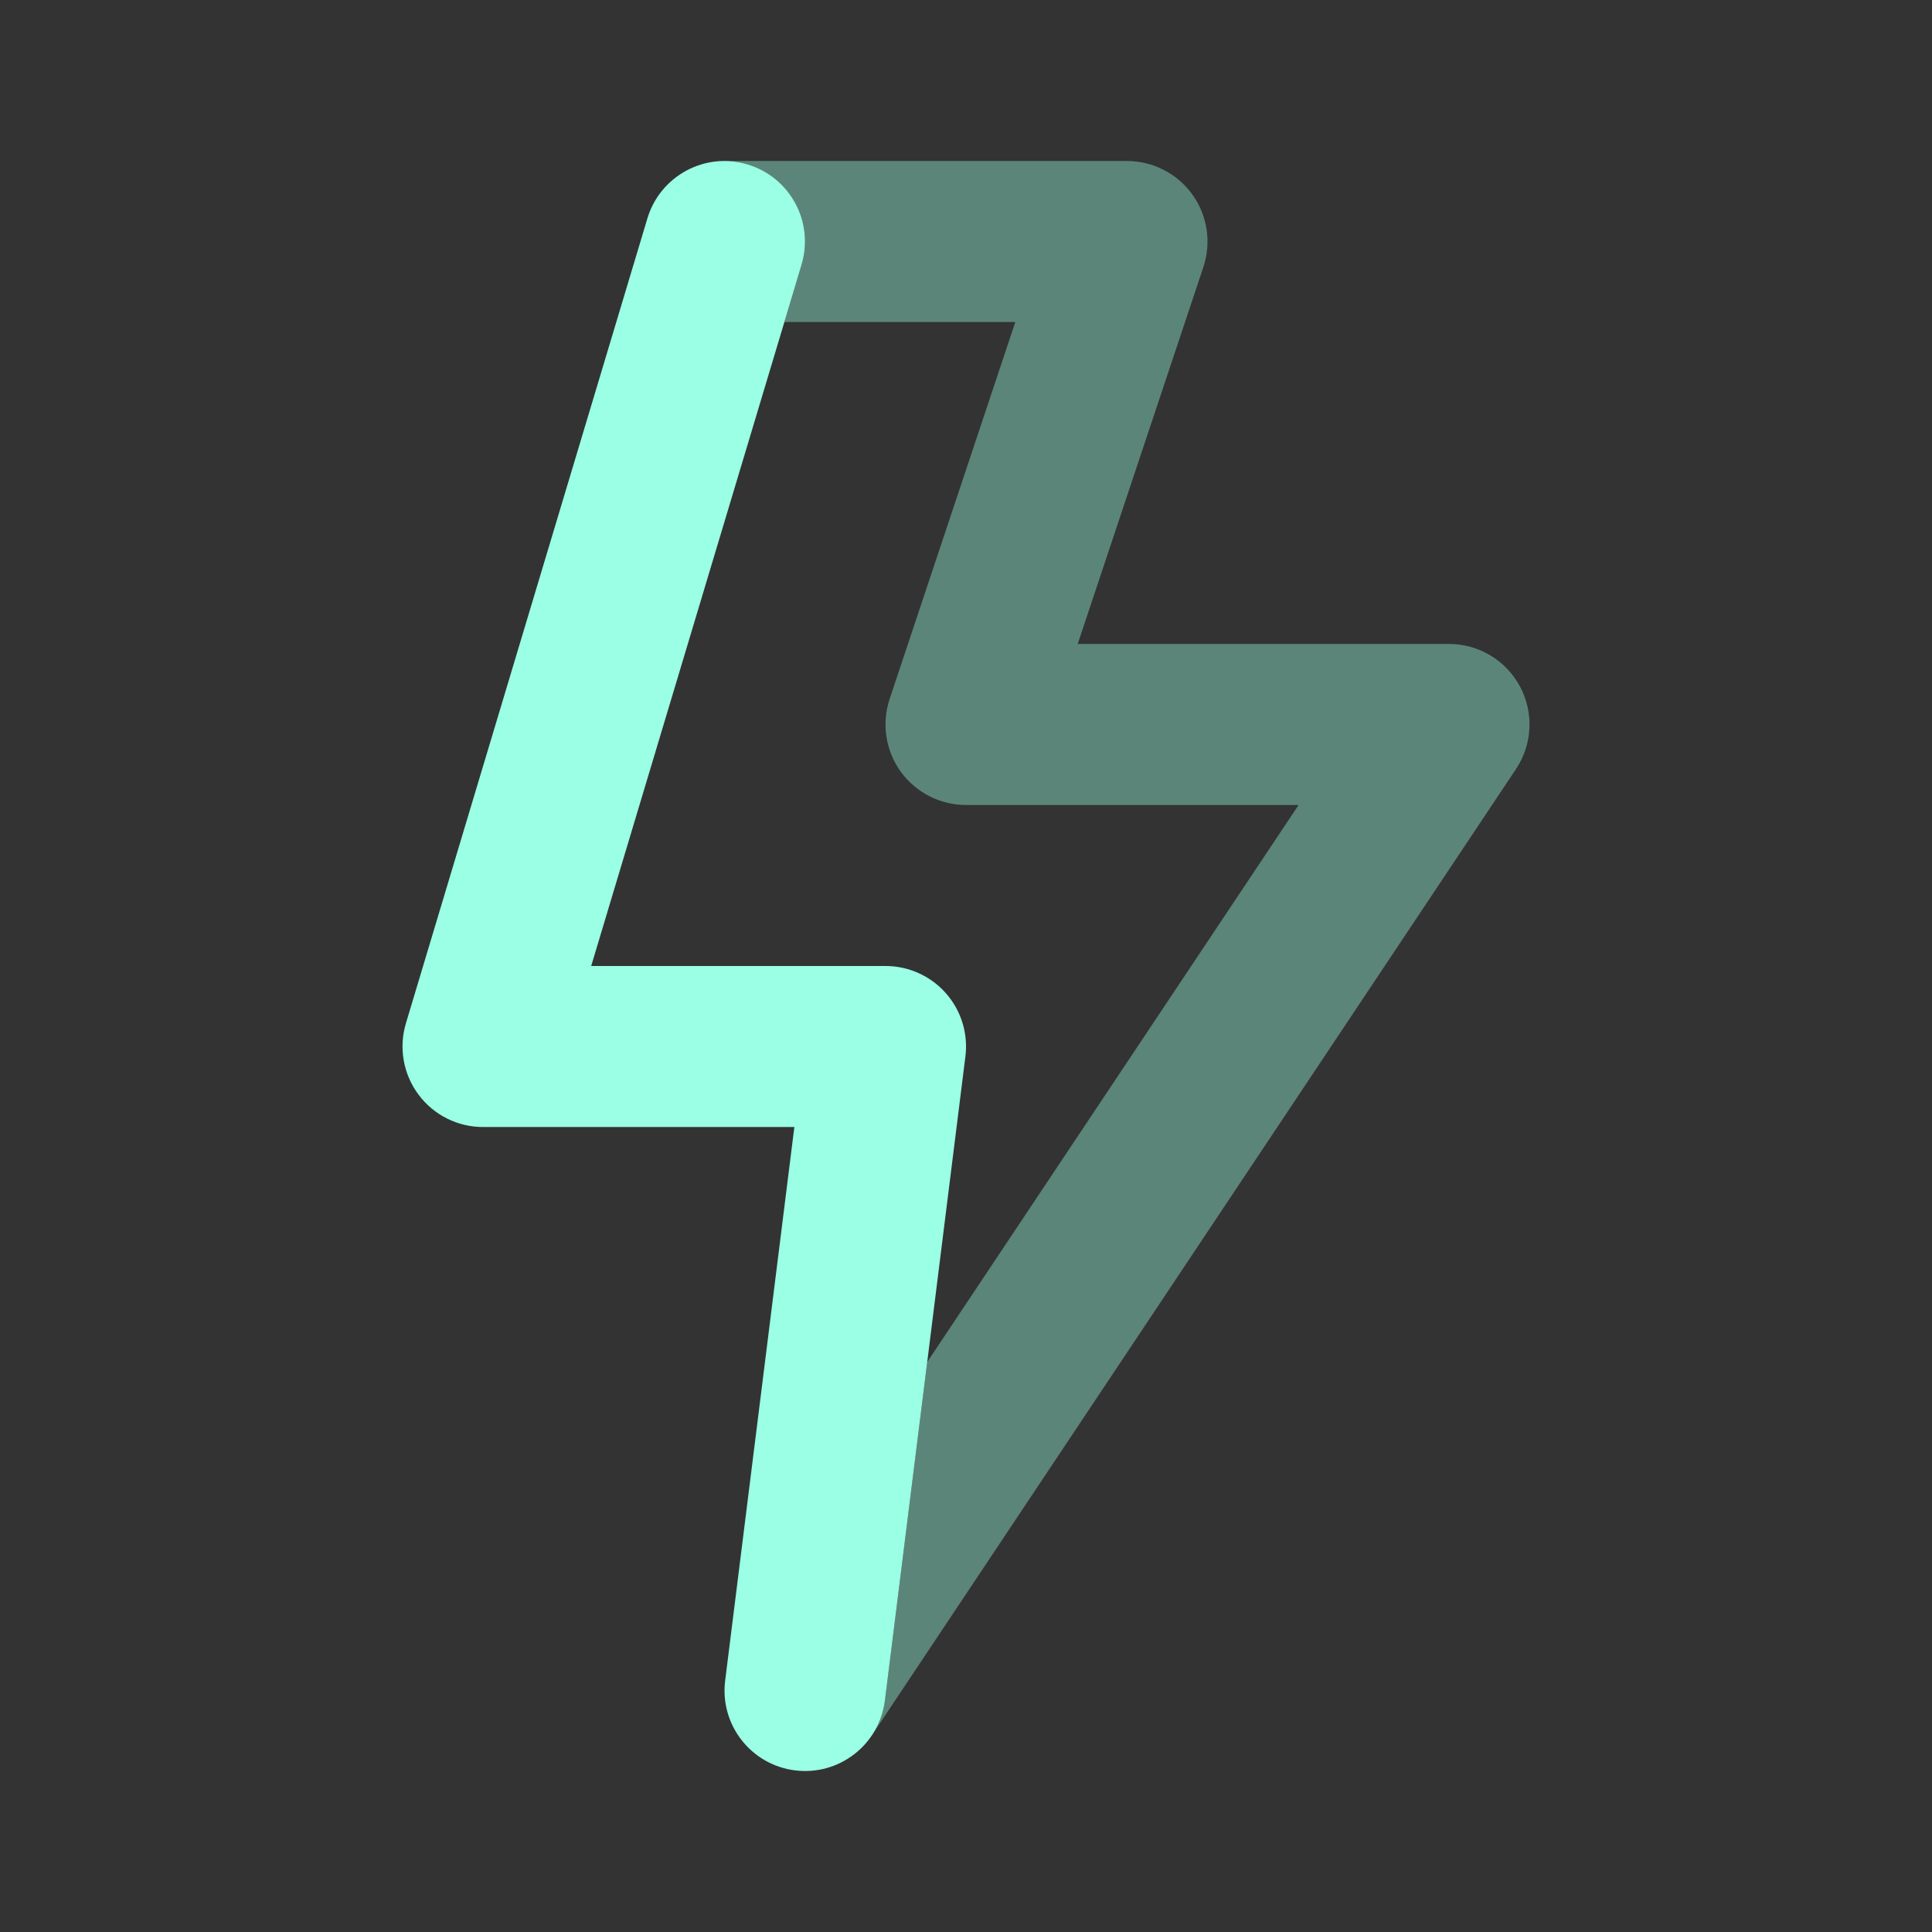 <svg width="32" height="32" viewBox="0 0 32 32" fill="none" xmlns="http://www.w3.org/2000/svg">
<rect x="0" y="0" width="32" height="32" fill="#333333" stroke="none"/>
<path opacity="0.4" fill-rule="evenodd" clip-rule="evenodd" d="M13.277 4.383C13.489 3.678 13.088 2.935 12.383 2.723C12.161 2.657 12 2.667 12 2.667H18.667C19.095 2.667 19.498 2.873 19.748 3.22C19.999 3.568 20.067 4.015 19.932 4.422L17.85 10.666H24C24.492 10.666 24.944 10.937 25.176 11.371C25.408 11.804 25.382 12.33 25.109 12.739L14.463 28.709C14.564 28.549 14.631 28.365 14.656 28.166L15.357 22.561L21.509 13.333H16C15.571 13.333 15.169 13.127 14.918 12.78C14.668 12.432 14.6 11.985 14.735 11.578L16.817 5.333H12.992L13.277 4.383Z" fill="#9AFFE4"/>
<path fill-rule="evenodd" clip-rule="evenodd" d="M12.383 2.723C13.089 2.935 13.489 3.678 13.277 4.383L9.792 16H14.667C15.049 16 15.414 16.164 15.667 16.451C15.92 16.738 16.038 17.119 15.99 17.499L14.657 28.166C14.565 28.896 13.899 29.415 13.168 29.323C12.438 29.232 11.919 28.566 12.011 27.835L13.157 18.667H8C7.579 18.667 7.182 18.468 6.931 18.129C6.679 17.791 6.602 17.354 6.723 16.95L10.723 3.617C10.935 2.912 11.678 2.511 12.383 2.723Z" fill="#9AFFE4"/>
</svg>

